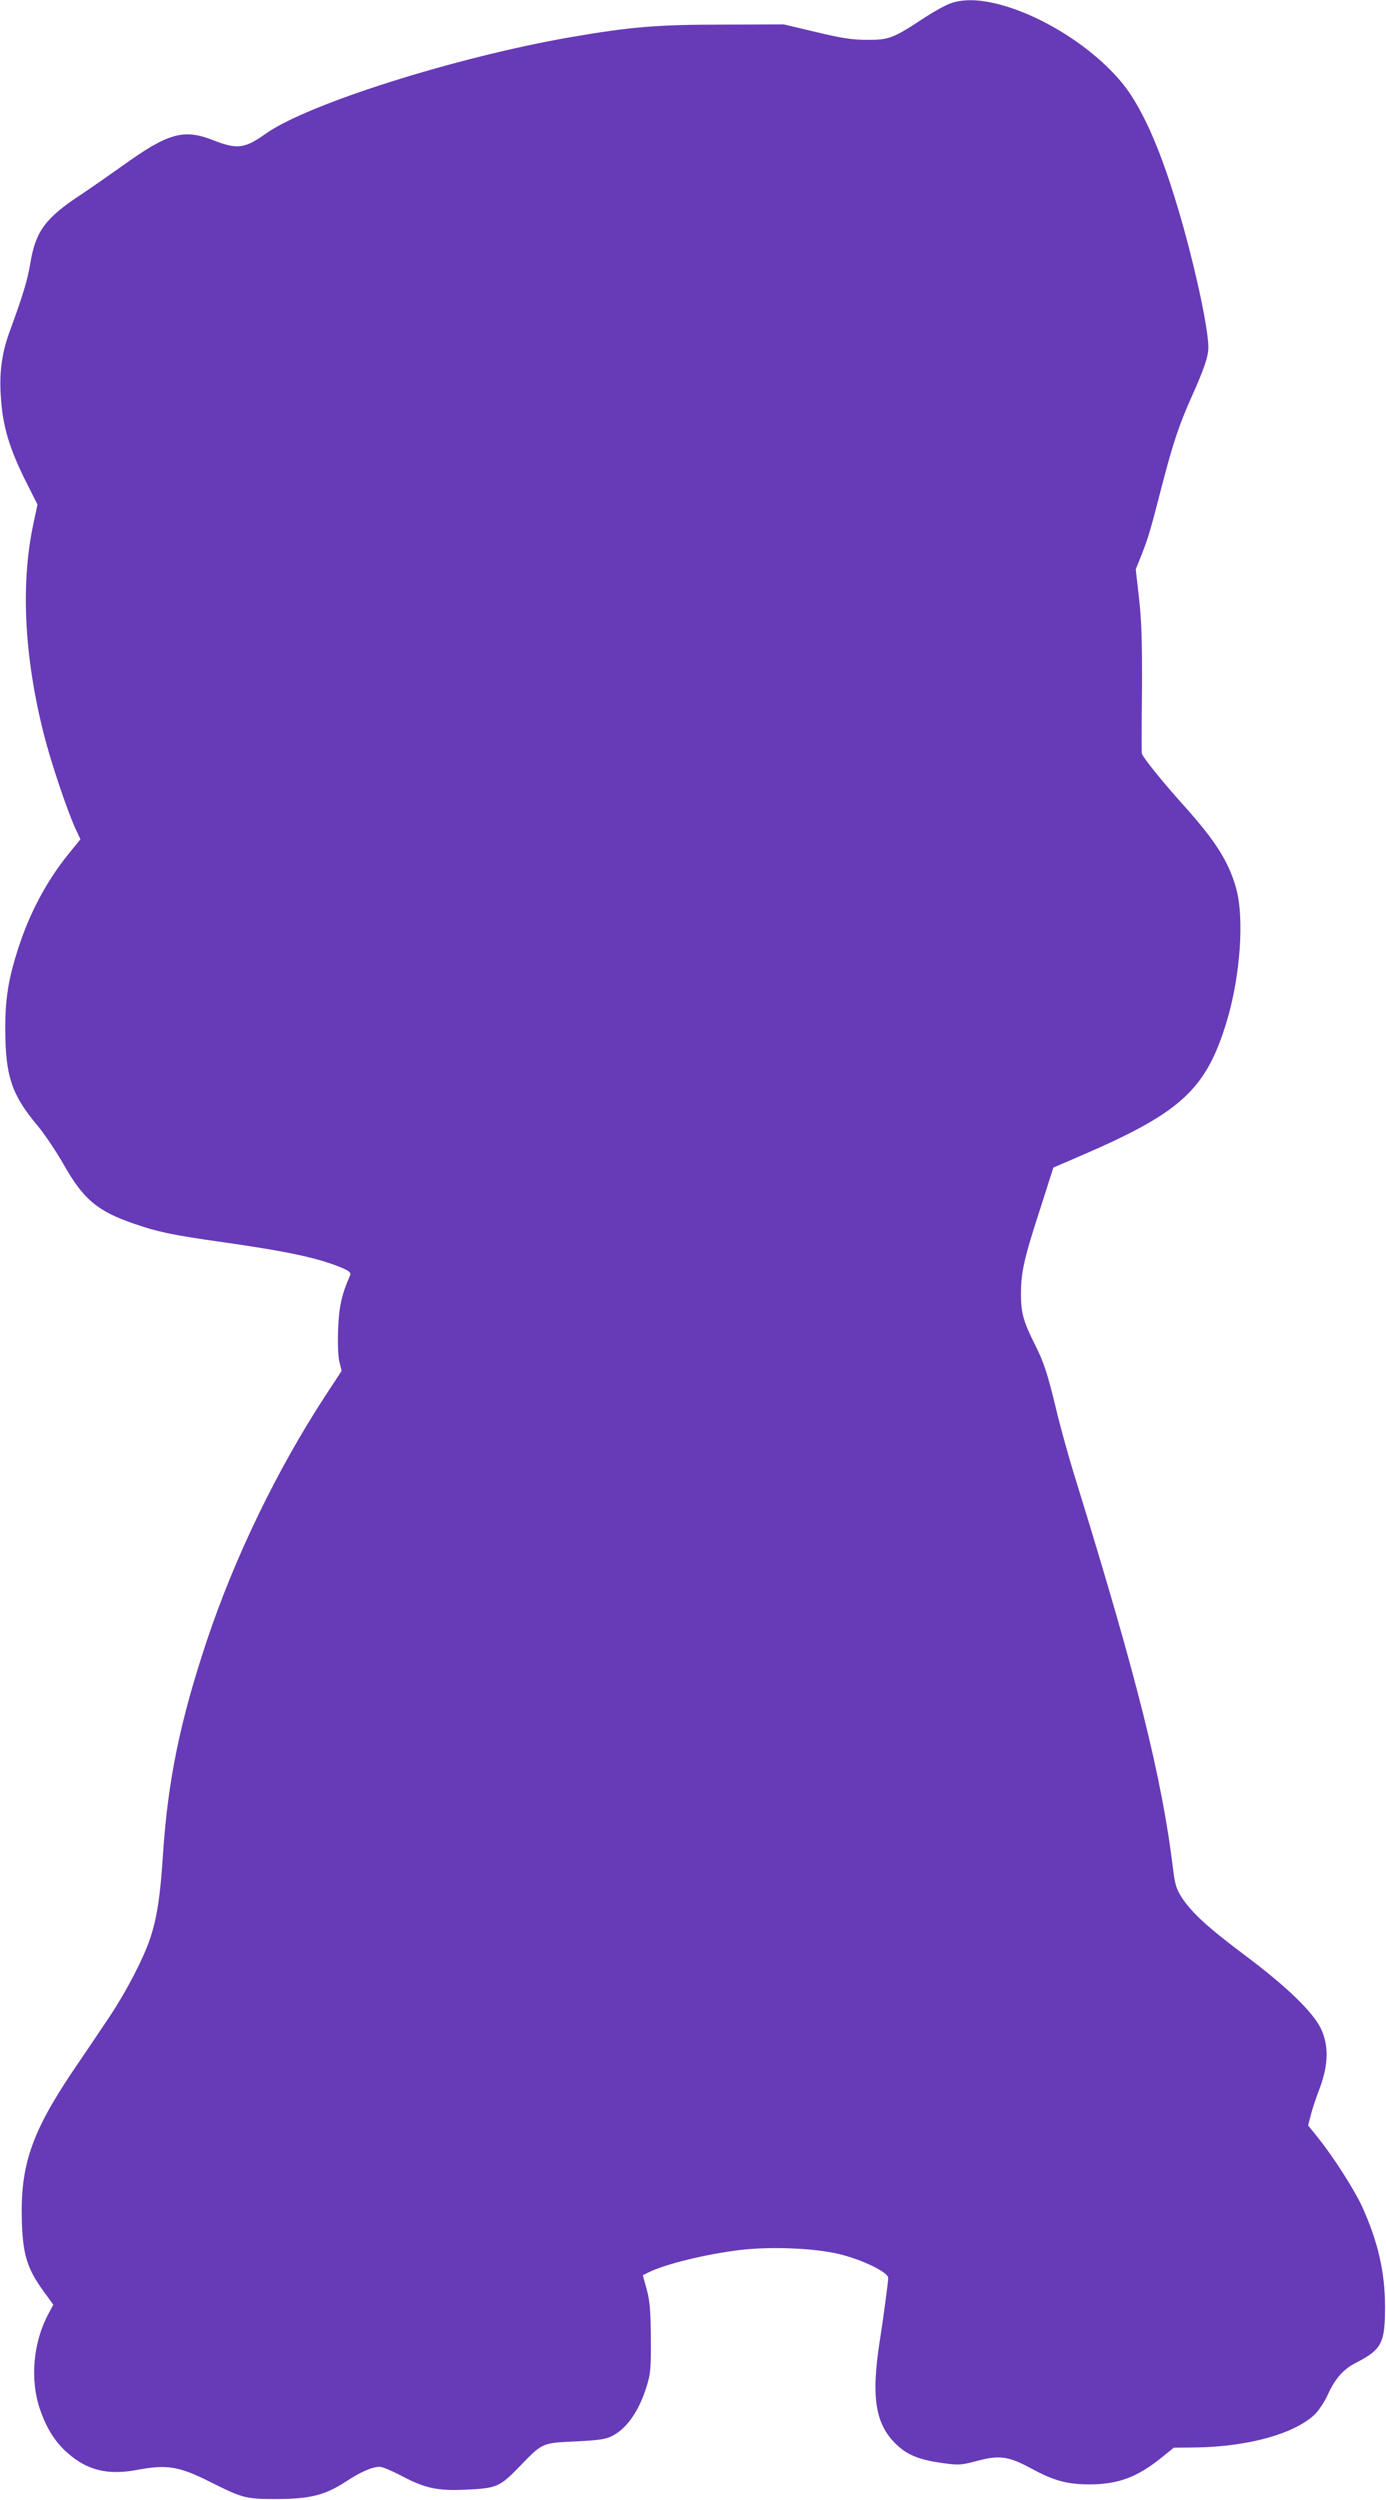<?xml version="1.0" standalone="no"?>
<!DOCTYPE svg PUBLIC "-//W3C//DTD SVG 20010904//EN"
 "http://www.w3.org/TR/2001/REC-SVG-20010904/DTD/svg10.dtd">
<svg version="1.0" xmlns="http://www.w3.org/2000/svg"
 width="710pt" height="1280pt" viewBox="0 0 710 1280"
 preserveAspectRatio="xMidYMid meet">
<g transform="translate(0,1280) scale(0.1,-0.1)"
fill="#673ab7" stroke="none">
<path d="M4870 12783 c-25 -8 -89 -44 -144 -80 -150 -99 -174 -108 -286 -107
-74 0 -132 9 -260 40 l-165 39 -310 -1 c-338 0 -472 -11 -780 -64 -589 -102
-1348 -342 -1563 -494 -108 -77 -146 -82 -267 -35 -154 61 -232 39 -465 -128
-69 -49 -165 -116 -213 -148 -185 -121 -235 -189 -262 -355 -15 -87 -36 -158
-109 -357 -36 -101 -50 -200 -42 -318 9 -159 44 -274 138 -459 l50 -99 -21
-99 c-66 -308 -47 -681 54 -1079 36 -141 114 -375 160 -478 l27 -58 -64 -79
c-111 -138 -198 -302 -256 -484 -50 -155 -66 -258 -65 -415 1 -233 33 -330
161 -483 38 -45 100 -137 138 -204 102 -180 173 -239 362 -304 123 -42 192
-57 454 -94 337 -48 493 -82 611 -132 37 -16 46 -25 41 -37 -43 -95 -58 -162
-62 -278 -3 -74 0 -141 7 -167 l11 -45 -84 -128 c-246 -377 -463 -824 -606
-1252 -137 -410 -200 -716 -225 -1094 -14 -218 -31 -327 -66 -432 -36 -107
-125 -277 -211 -405 -46 -69 -131 -195 -189 -280 -209 -312 -266 -480 -257
-766 6 -179 29 -247 130 -381 l31 -43 -25 -47 c-78 -144 -95 -337 -44 -486 33
-98 78 -170 142 -226 100 -89 207 -115 355 -87 155 29 216 19 377 -62 163 -82
183 -87 332 -87 176 0 253 19 358 87 79 52 138 78 178 78 13 0 65 -22 116 -49
116 -61 182 -75 325 -68 157 7 173 14 273 117 120 124 115 122 288 130 120 6
155 11 188 28 75 38 137 127 176 252 21 67 23 93 22 250 -1 141 -5 189 -21
248 l-20 73 26 13 c85 43 291 94 471 116 160 19 381 10 510 -21 119 -29 250
-93 250 -122 0 -19 -26 -216 -44 -327 -45 -290 -21 -430 94 -533 55 -50 117
-73 237 -89 74 -10 89 -9 167 12 116 31 161 25 280 -39 113 -62 184 -81 296
-81 146 0 243 36 365 133 l68 55 111 1 c269 4 504 69 610 168 21 20 52 67 70
107 36 78 79 127 141 158 134 69 150 101 150 288 0 179 -37 336 -119 516 -41
87 -145 250 -222 346 l-53 66 14 54 c7 29 28 91 46 138 45 120 46 219 5 305
-42 85 -175 214 -386 372 -191 143 -273 218 -325 296 -28 44 -36 67 -45 142
-58 477 -185 983 -500 2001 -33 105 -78 267 -100 360 -44 182 -63 241 -110
333 -57 114 -70 160 -70 253 0 114 15 182 98 437 l68 213 160 69 c497 216 623
333 728 679 70 233 91 529 48 683 -38 135 -104 239 -260 414 -114 126 -222
260 -223 276 -1 6 -1 154 1 327 1 243 -2 349 -15 465 l-17 150 30 75 c34 86
44 119 106 360 54 209 88 310 151 450 62 138 85 205 85 251 0 94 -63 390 -140
659 -85 294 -164 490 -255 631 -132 205 -442 414 -703 473 -88 20 -163 20
-222 -1z"/>
</g>
</svg>
